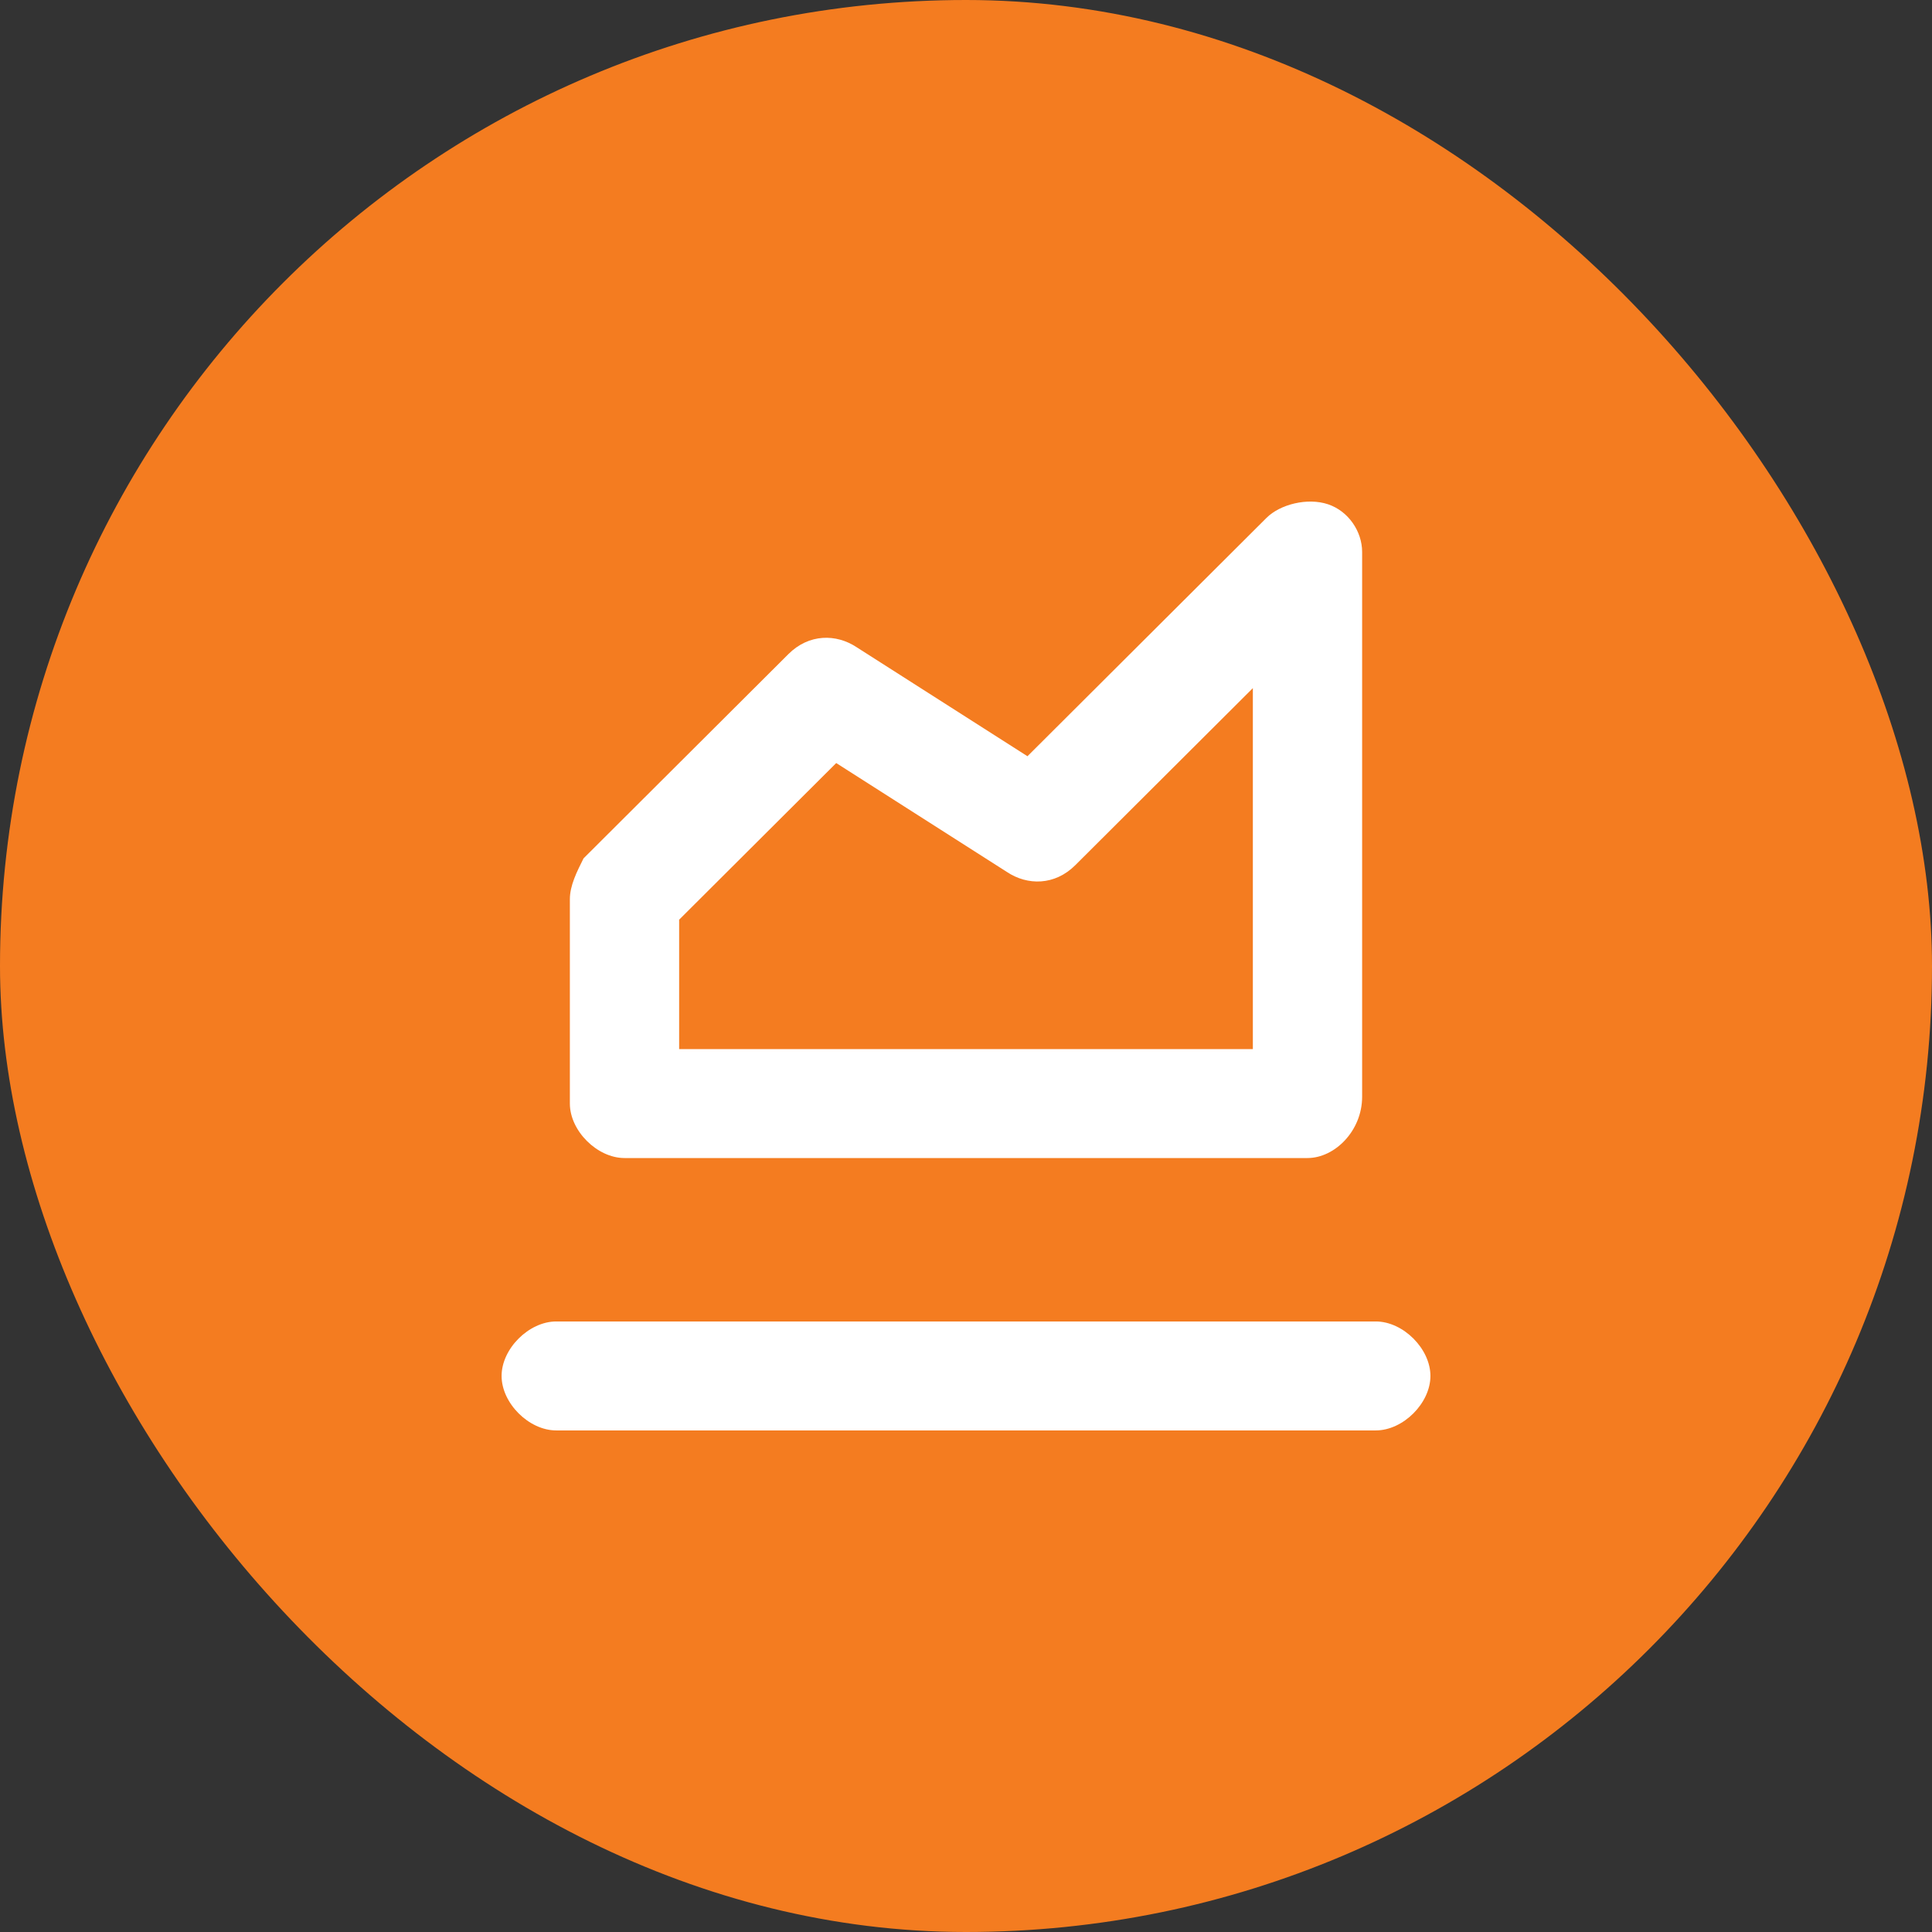 <svg width="80" height="80" viewBox="0 0 80 80" fill="none" xmlns="http://www.w3.org/2000/svg">
<rect x="0" y="0" width="80" height="80" fill="#333333" stroke="none"/>
<rect width="80" height="80" rx="40" fill="#F47C20"/>
<g clip-path="url(#clip0_2018_913)">
<path d="M56.969 59.231H23.032C21.901 59.231 20.77 58.103 20.77 56.975C20.77 55.847 21.901 54.719 23.032 54.719H56.969C58.1 54.719 59.231 55.847 59.231 56.975C59.231 58.103 58.1 59.231 56.969 59.231Z" fill="white"/>
<path d="M54.14 47.952H25.859C24.728 47.952 23.597 46.824 23.597 45.696V37.236C23.597 36.672 23.88 36.108 24.163 35.544L32.647 27.084C33.495 26.238 34.627 26.238 35.475 26.802L42.545 31.314L52.443 21.444C53.009 20.88 54.14 20.598 54.988 20.88C55.837 21.162 56.403 22.008 56.403 22.854V45.414C56.403 46.824 55.271 47.952 54.14 47.952ZM28.122 43.44H51.878V28.494L44.525 35.826C43.676 36.672 42.545 36.672 41.697 36.108L34.626 31.596L28.122 38.082V43.44Z" fill="white"/>
</g>
<defs>
<clipPath id="clip0_2018_913">
<rect width="40" height="40" fill="white" transform="translate(20 20)"/>
</clipPath>
</defs>
</svg>
